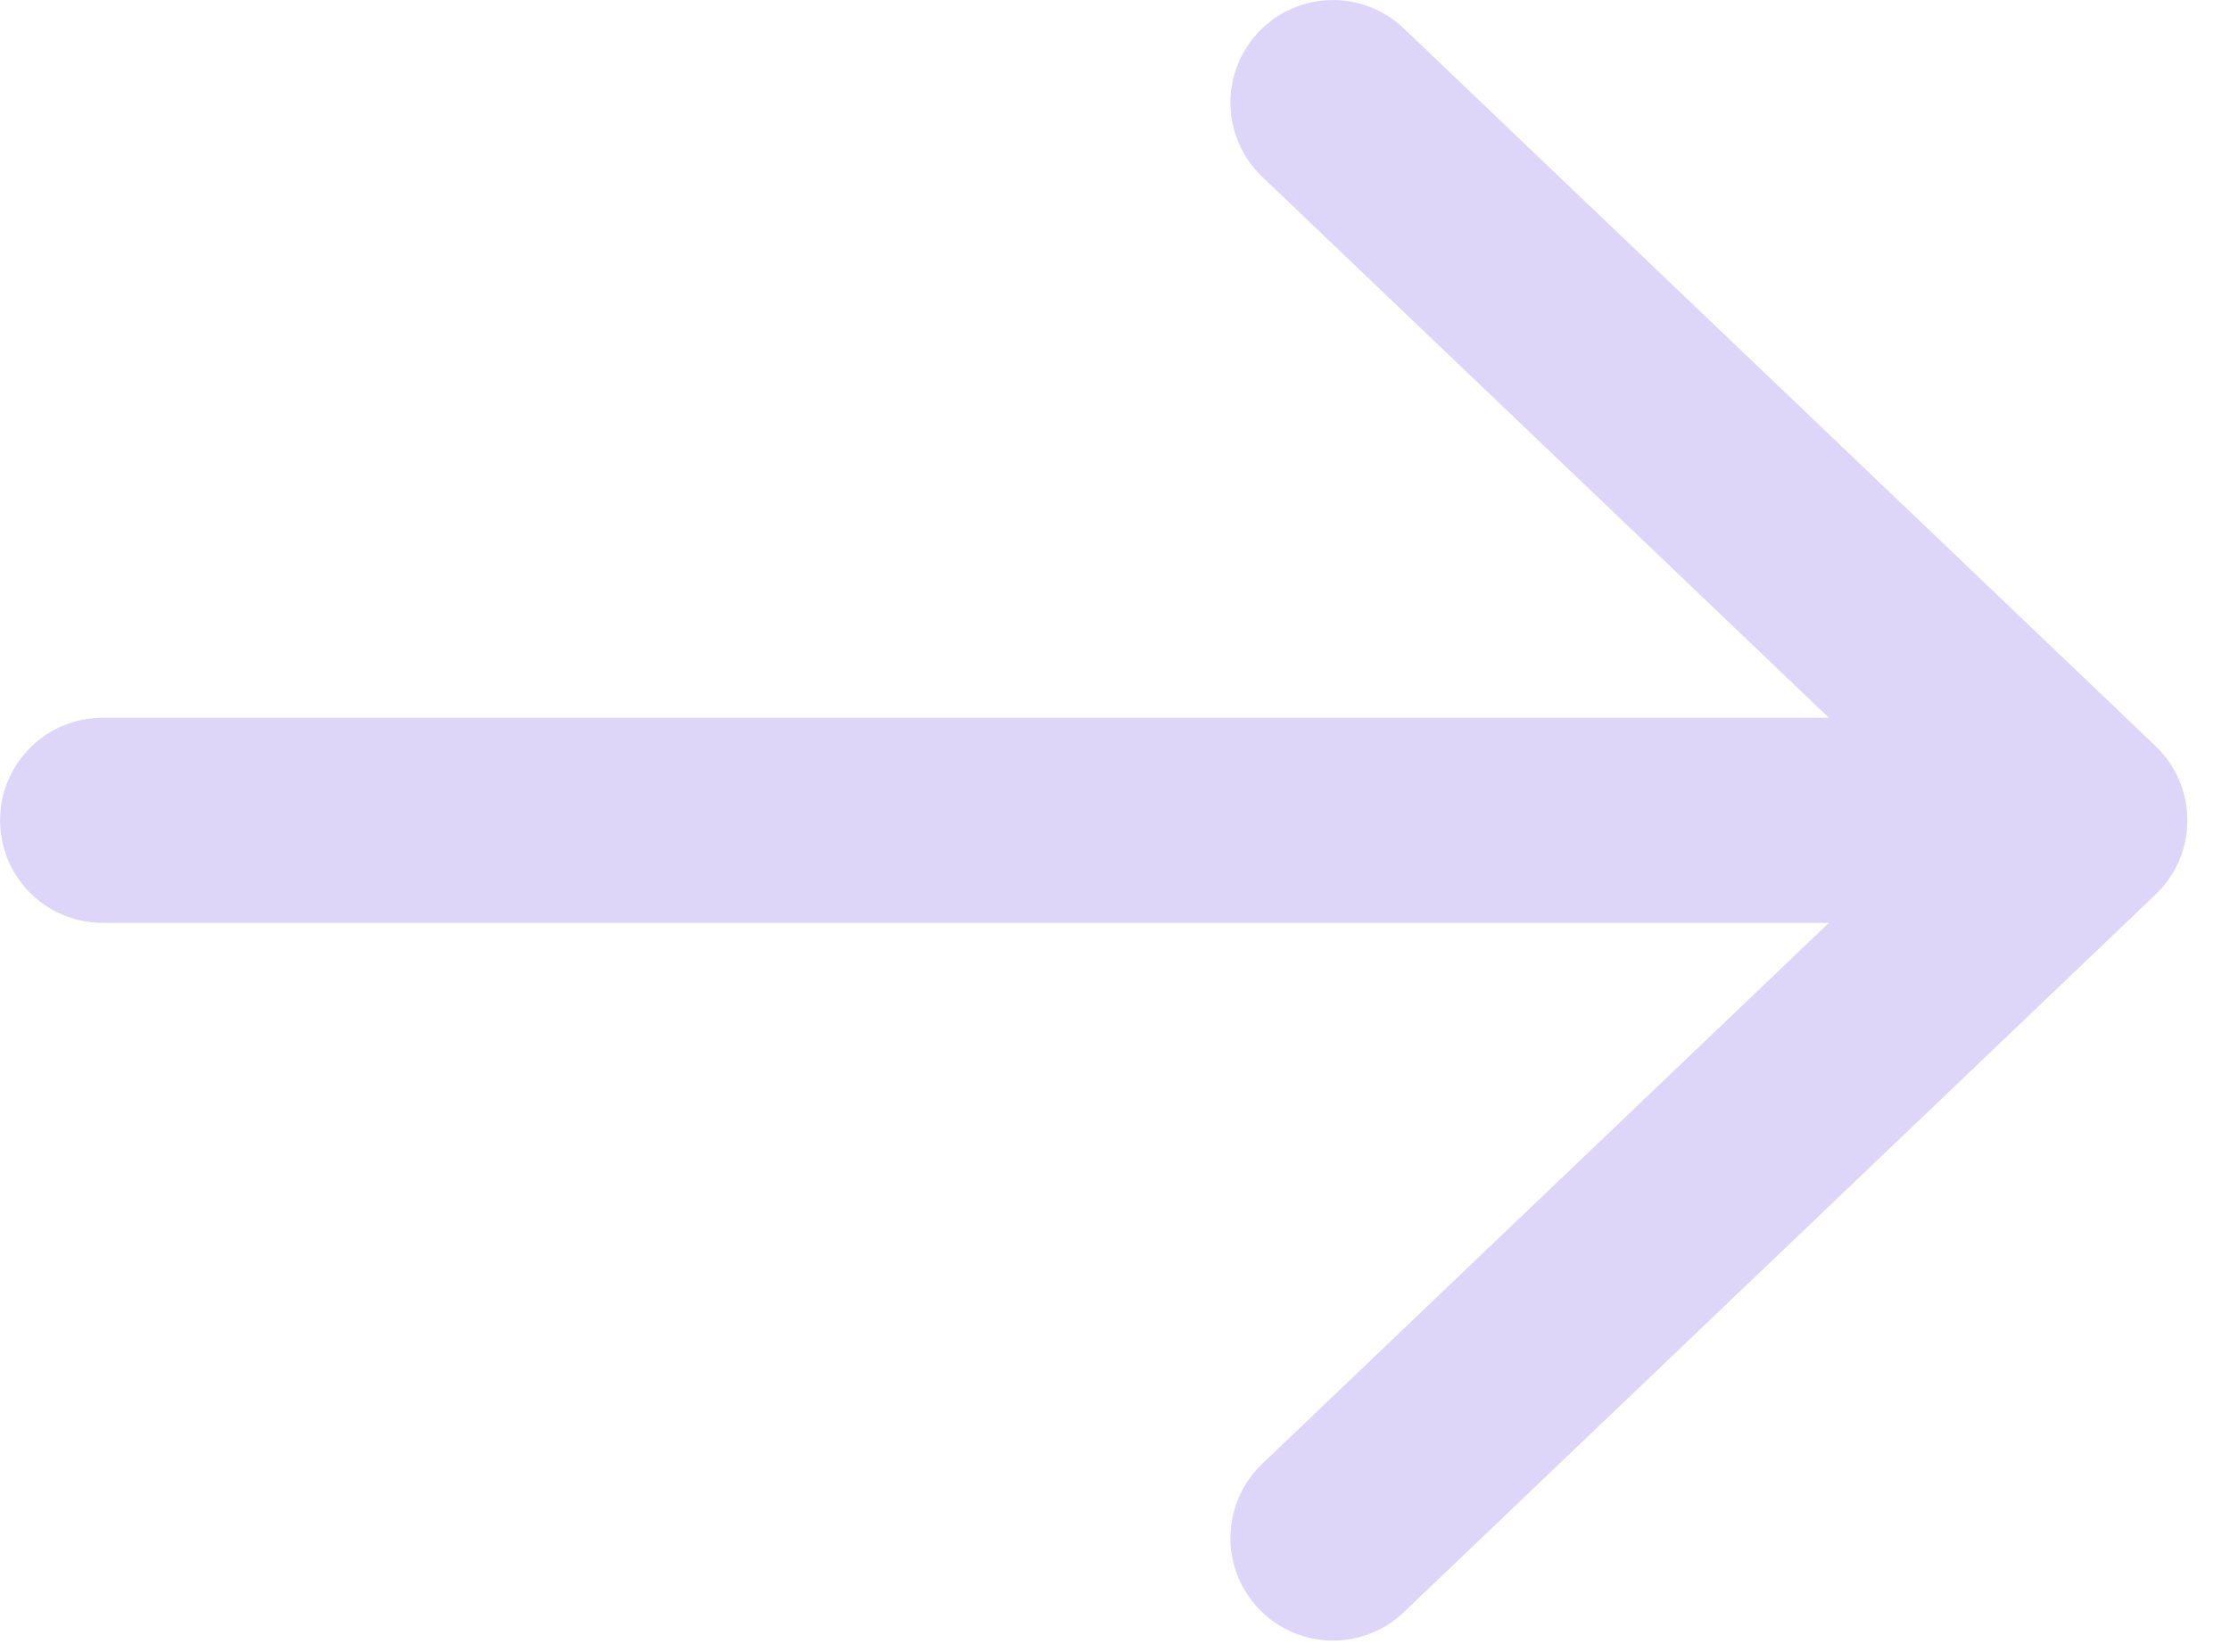 <svg width="27" height="20" viewBox="0 0 27 20" fill="none" xmlns="http://www.w3.org/2000/svg">
<path d="M16.139 1.242L25.242 9.932L16.139 18.622M24.828 9.932L1.242 9.932" stroke="#DDD6F9" stroke-width="2.483" stroke-linecap="round" stroke-linejoin="round"/>
</svg>
